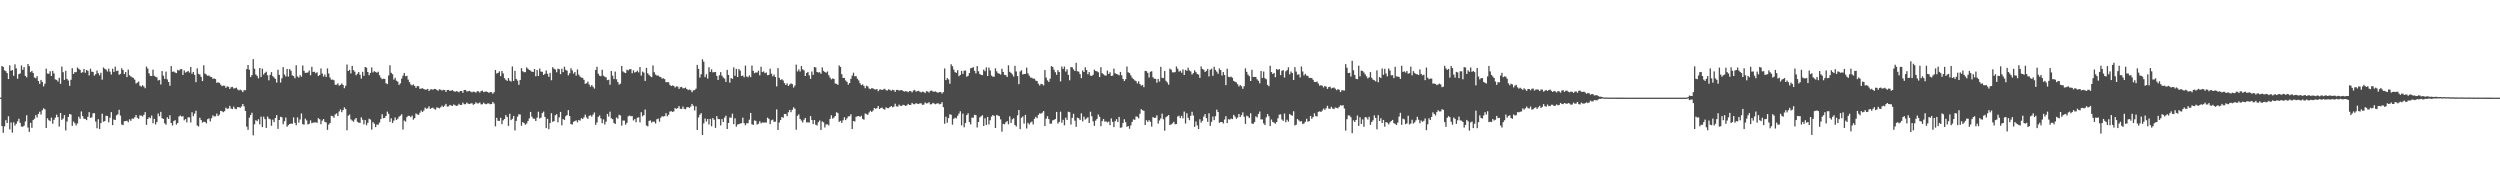 <?xml version="1.0" encoding="UTF-8"?>
<svg xmlns="http://www.w3.org/2000/svg" width="1920" height="150">
  <path d="M0 74.939h1v1.000H0zM1 50.683h1v46.150H1zM2 51.394h1v50.602H2zM3 53.995h1v43.017H3zM4 54.690h1v37.607H4zM5 56.177h1v38.337H5zM6 60.717h1v28.588H6zM7 50.178h1v49.171H7zM8 54.361h1v39.703H8zM9 53.768h1v48.136H9zM10 58.201h1v35.736H10zM11 49.385h1v47.101H11zM12 52.549h1v42.506H12zM13 60.430h1v32.825H13zM14 56.937h1v34.252H14zM15 56.442h1v37.857H15zM16 50.258h1v46.893H16zM17 53.612h1v43.701H17zM18 51.542h1v44.974H18zM19 58.254h1v35.051H19zM20 59.413h1v29.136H20zM21 49.166h1v48.783H21zM22 50.814h1v50.482H22zM23 55.388h1v38.918H23zM24 54.430h1v43.736H24zM25 55.999h1v36.223H25zM26 59.468h1v31.730H26zM27 60.100h1v28.342H27zM28 58.493h1v31.727H28zM29 62.146h1v25.369H29zM30 64.386h1v21.435H30zM31 61.397h1v26.562H31zM32 62.850h1v21.862H32zM33 66.358h1v16.789H33zM34 64.291h1v19.685H34zM35 52.718h1v45.603H35zM36 56.500h1v34.306H36zM37 56.672h1v35.647H37zM38 54.693h1v38.357H38zM39 58.378h1v31.926H39zM40 54.421h1v40.584H40zM41 56.410h1v35.629H41zM42 60.986h1v29.406H42zM43 61.352h1v26.692H43zM44 62.628h1v27.256H44zM45 59.754h1v37.442H45zM46 64.357h1v22.414H46zM47 51.168h1v40.887H47zM48 55.446h1v35.604H48zM49 61.330h1v27.036H49zM50 54.373h1v45.826H50zM51 60.572h1v32.739H51zM52 61.813h1v27.994H52zM53 65.962h1v21.568H53zM54 61.273h1v26.697H54zM55 52.356h1v44.298H55zM56 56.776h1v36.548H56zM57 55.374h1v39.250H57zM58 55.394h1v40.923H58zM59 51.842h1v42.905H59zM60 52.847h1v36.811H60zM61 53.623h1v37.634H61zM62 55.891h1v29.734H62zM63 55.431h1v33.764H63zM64 52.957h1v38.216H64zM65 55.865h1v35.479H65zM66 53.719h1v38.546H66zM67 54.375h1v35.368H67zM68 57.889h1v28.241H68zM69 52.715h1v37.781H69zM70 55.026h1v35.146H70zM71 55.264h1v31.795H71zM72 58.041h1v28.869H72zM73 56.960h1v36.449H73zM74 54.167h1v44.362H74zM75 56.198h1v35.360H75zM76 57.864h1v41.184H76zM77 55.837h1v38.696H77zM78 61.192h1v26.090H78zM79 51.788h1v41.713H79zM80 52.817h1v40.155H80zM81 53.449h1v35.447H81zM82 54.895h1v34.226H82zM83 52.760h1v41.195H83zM84 55.022h1v35.409H84zM85 57.250h1v28.850H85zM86 52.811h1v43.301H86zM87 55.234h1v36.524H87zM88 51.204h1v40.934H88zM89 54.593h1v33.966H89zM90 54.241h1v33.562H90zM91 57.388h1v26.964H91zM92 56.734h1v32.037H92zM93 52.421h1v43.143H93zM94 53.808h1v42.296H94zM95 56.820h1v36.294H95zM96 55.280h1v37.689H96zM97 59.205h1v33.523H97zM98 53.442h1v40.422H98zM99 57.805h1v33.859H99zM100 58.696h1v34.147H100zM101 59.377h1v31.688H101zM102 59.859h1v31.314H102zM103 61.186h1v28.923H103zM104 64.105h1v24.245H104zM105 63.417h1v27.044H105zM106 62.636h1v28.536H106zM107 65.781h1v22.836H107zM108 66.501h1v22.280H108zM109 65.453h1v24.040H109zM110 66.407h1v21.788H110zM111 67.733h1v18.410H111zM112 51.101h1v44.794H112zM113 52.701h1v38.671H113zM114 56.344h1v33.711H114zM115 58.281h1v32.509H115zM116 58.403h1v30.319H116zM117 53.504h1v41.177H117zM118 58.236h1v33.072H118zM119 58.924h1v36.655H119zM120 59.402h1v34.362H120zM121 61.776h1v25.404H121zM122 61.317h1v27.900H122zM123 64.883h1v21.043H123zM124 54.598h1v36.190H124zM125 58.090h1v33.228H125zM126 60.549h1v34.194H126zM127 55.023h1v40.767H127zM128 60.974h1v29.117H128zM129 62.951h1v28.390H129zM130 65.798h1v22.666H130zM131 50.728h1v43.737H131zM132 55.141h1v41.269H132zM133 54.935h1v38.054H133zM134 55.710h1v36.536H134zM135 56.154h1v39.515H135zM136 53.690h1v40.784H136zM137 54.144h1v35.281H137zM138 53.177h1v35.535H138zM139 53.019h1v36.553H139zM140 57.567h1v31.667H140zM141 54.084h1v38.316H141zM142 55.778h1v35.675H142zM143 55.206h1v38.799H143zM144 54.488h1v35.608H144zM145 55.695h1v34.486H145zM146 51.414h1v42.646H146zM147 56.645h1v29.587H147zM148 55.223h1v34.032H148zM149 57.509h1v29.798H149zM150 63.053h1v21.997H150zM151 52.464h1v43.920H151zM152 56.608h1v40.531H152zM153 57.274h1v33.169H153zM154 59.051h1v33.180H154zM155 62.275h1v31.875H155zM156 50.108h1v43.382H156zM157 56.528h1v37.107H157zM158 57.305h1v37.486H158zM159 58.197h1v33.346H159zM160 57.955h1v32.962H160zM161 58.948h1v34.272H161zM162 59.145h1v31.675H162zM163 60.595h1v28.035H163zM164 60.185h1v29.242H164zM165 60.731h1v28.576H165zM166 63.598h1v23.672H166zM167 63.225h1v25.911H167zM168 63.596h1v24.448H168zM169 64.991h1v20.147H169zM170 66.137h1v19.293H170zM171 65.695h1v20.460H171zM172 65.837h1v19.544H172zM173 67.406h1v15.273H173zM174 66.364h1v17.262H174zM175 66.682h1v16.619H175zM176 68.283h1v13.023H176zM177 66.994h1v16.401H177zM178 66.704h1v17.042H178zM179 67.968h1v13.955H179zM180 67.740h1v15.744H180zM181 67.315h1v16.562H181zM182 68.671h1v13.651H182zM183 69.401h1v12.862H183zM184 68.792h1v14.000H184zM185 69.406h1v12.336H185zM186 70.726h1v9.148H186zM187 69.232h1v12.428H187zM188 69.312h1v15.872H188zM189 53.048h1v44.252H189zM190 49.937h1v49.781H190zM191 53.560h1v36.820H191zM192 59.175h1v29.180H192zM193 57.633h1v28.926H193zM194 45.415h1v58.445H194zM195 52.764h1v42.708H195zM196 57.165h1v35.171H196zM197 58.253h1v34.827H197zM198 60.157h1v31.460H198zM199 52.214h1v43.292H199zM200 59.098h1v30.454H200zM201 52.741h1v44.835H201zM202 57.245h1v32.351H202zM203 55.941h1v35.560H203zM204 55.103h1v43.135H204zM205 57.869h1v31.610H205zM206 61.699h1v29.408H206zM207 57.546h1v34.089H207zM208 55.421h1v41.163H208zM209 58.447h1v33.448H209zM210 59.497h1v34.306H210zM211 60.636h1v30.054H211zM212 63.406h1v25.006H212zM213 53.560h1v45.424H213zM214 57.490h1v34.663H214zM215 63.393h1v26.305H215zM216 60.092h1v30.022H216zM217 51.551h1v43.895H217zM218 57.227h1v35.929H218zM219 58.722h1v31.559H219zM220 52.953h1v44.356H220zM221 58.786h1v37.330H221zM222 53.057h1v42.185H222zM223 54.333h1v40.551H223zM224 57.877h1v37.190H224zM225 58.428h1v31.758H225zM226 60.111h1v34.271H226zM227 50.103h1v46.059H227zM228 58.697h1v31.484H228zM229 59.614h1v34.575H229zM230 57.756h1v34.035H230zM231 58.947h1v28.177H231zM232 50.254h1v45.091H232zM233 54.374h1v41.422H233zM234 55.967h1v35.160H234zM235 55.903h1v36.571H235zM236 55.623h1v39.990H236zM237 54.183h1v40.905H237zM238 57.801h1v34.664H238zM239 51.279h1v43.400H239zM240 55.231h1v38.946H240zM241 55.092h1v38.962H241zM242 56.272h1v37.675H242zM243 55.503h1v38.878H243zM244 58.413h1v32.379H244zM245 57.621h1v33.967H245zM246 52.583h1v42.797H246zM247 56.450h1v36.228H247zM248 58.794h1v32.612H248zM249 57.292h1v36.278H249zM250 59.132h1v34.909H250zM251 52.530h1v47.198H251zM252 56.457h1v39.262H252zM253 59.610h1v34.829H253zM254 61.222h1v27.737H254zM255 61.090h1v28.127H255zM256 61.638h1v28.836H256zM257 65.145h1v22.731H257zM258 65.094h1v21.982H258zM259 64.037h1v25.035H259zM260 65.777h1v19.890H260zM261 65.188h1v18.892H261zM262 64.105h1v22.046H262zM263 65.204h1v19.319H263zM264 67.733h1v14.735H264zM265 65.911h1v17.873H265zM266 49.587h1v50.466H266zM267 54.547h1v34.333H267zM268 53.666h1v34.306H268zM269 56.417h1v35.277H269zM270 50.575h1v42.066H270zM271 53.871h1v39.629H271zM272 55.071h1v36.696H272zM273 57.803h1v32.831H273zM274 56.624h1v36.857H274zM275 55.297h1v38.888H275zM276 57.420h1v36.926H276zM277 60.380h1v29.721H277zM278 55.164h1v36.774H278zM279 58.191h1v37.315H279zM280 51.471h1v40.733H280zM281 51.976h1v44.214H281zM282 55.321h1v38.978H282zM283 57.743h1v33.426H283zM284 55.949h1v35.871H284zM285 51.833h1v47.717H285zM286 55.609h1v38.169H286zM287 54.614h1v40.434H287zM288 55.224h1v42.421H288zM289 55.849h1v39.839H289zM290 55.108h1v40.641H290zM291 57.815h1v36.321H291zM292 59.635h1v31.849H292zM293 60.826h1v26.945H293zM294 60.405h1v30.428H294zM295 60.625h1v29.922H295zM296 63.923h1v25.107H296zM297 64.630h1v21.116H297zM298 57.937h1v29.495H298zM299 50.144h1v43.497H299zM300 55.935h1v34.926H300zM301 57.003h1v37.398H301zM302 61.115h1v31.493H302zM303 59.689h1v30.528H303zM304 61.963h1v30.199H304zM305 62.712h1v28.546H305zM306 65.154h1v24.432H306zM307 64.059h1v24.789H307zM308 60.386h1v27.414H308zM309 58.076h1v41.434H309zM310 56.004h1v36.551H310zM311 58.499h1v34.914H311zM312 58.237h1v31.747H312zM313 61.111h1v27.820H313zM314 63.089h1v25.945H314zM315 64.888h1v25.075H315zM316 65.564h1v23.224H316zM317 64.805h1v27.102H317zM318 65.941h1v24.808H318zM319 67.466h1v19.699H319zM320 66.052h1v21.869H320zM321 66.263h1v21.970H321zM322 68.216h1v18.377H322zM323 68.025h1v16.857H323zM324 67.715h1v18.277H324zM325 68.362h1v16.547H325zM326 68.808h1v13.881H326zM327 68.800h1v14.717H327zM328 68.238h1v14.940H328zM329 69.872h1v11.795H329zM330 68.694h1v14.963H330zM331 68.539h1v14.510H331zM332 68.891h1v13.723H332zM333 68.291h1v15.333H333zM334 68.355h1v15.893H334zM335 69.135h1v13.372H335zM336 69.700h1v13.047H336zM337 68.571h1v14.610H337zM338 68.934h1v13.410H338zM339 69.559h1v11.565H339zM340 68.950h1v13.210H340zM341 69.108h1v12.057H341zM342 70.613h1v9.178H342zM343 69.120h1v12.759H343zM344 68.997h1v12.706H344zM345 69.832h1v10.732H345zM346 69.559h1v11.508H346zM347 69.202h1v12.159H347zM348 70.018h1v10.138H348zM349 70.516h1v10.334H349zM350 69.992h1v11.353H350zM351 70.268h1v10.772H351zM352 70.903h1v8.828H352zM353 69.897h1v10.751H353zM354 69.898h1v10.680H354zM355 71.270h1v7.544H355zM356 69.137h1v10.885H356zM357 69.093h1v10.987H357zM358 70.198h1v8.618H358zM359 70.126h1v9.444H359zM360 69.794h1v10.137H360zM361 70.292h1v9.188H361zM362 70.928h1v8.365H362zM363 70.367h1v10.126H363zM364 70.549h1v9.352H364zM365 71.168h1v7.385H365zM366 70.061h1v9.379H366zM367 70.120h1v9.254H367zM368 71.136h1v7.614H368zM369 69.942h1v10.221H369zM370 69.575h1v10.522H370zM371 70.765h1v8.109H371zM372 70.390h1v9.372H372zM373 70.221h1v9.850H373zM374 70.662h1v8.806H374zM375 71.398h1v8.001H375zM376 70.669h1v9.432H376zM377 70.811h1v9.079H377zM378 72.011h1v6.248H378zM379 70.793h1v8.708H379zM380 53.755h1v43.276H380zM381 56.489h1v34.031H381zM382 56.024h1v36.775H382zM383 54.840h1v38.026H383zM384 58.490h1v31.981H384zM385 54.530h1v40.840H385zM386 56.439h1v35.960H386zM387 60.034h1v31.328H387zM388 61.280h1v27.116H388zM389 62.081h1v27.780H389zM390 59.975h1v36.694H390zM391 61.973h1v25.445H391zM392 62.628h1v29.647H392zM393 51.043h1v40.266H393zM394 62.149h1v26.885H394zM395 54.390h1v45.815H395zM396 60.603h1v32.239H396zM397 61.888h1v27.710H397zM398 65.110h1v22.716H398zM399 61.461h1v26.459H399zM400 52.328h1v44.240H400zM401 54.726h1v39.018H401zM402 55.459h1v39.089H402zM403 55.381h1v40.438H403zM404 51.737h1v43.136H404zM405 52.774h1v40.251H405zM406 53.726h1v37.201H406zM407 54.200h1v31.774H407zM408 55.115h1v34.464H408zM409 55.225h1v35.783H409zM410 53.007h1v38.238H410zM411 58.573h1v34.351H411zM412 53.758h1v36.592H412zM413 58.367h1v27.460H413zM414 52.650h1v38.338H414zM415 54.961h1v35.384H415zM416 55.189h1v31.671H416zM417 57.534h1v28.181H417zM418 56.662h1v33.068H418zM419 54.113h1v44.281H419zM420 56.608h1v34.663H420zM421 58.985h1v40.251H421zM422 55.986h1v38.552H422zM423 61.619h1v25.332H423zM424 51.596h1v41.965H424zM425 52.769h1v40.245H425zM426 53.388h1v35.161H426zM427 55.490h1v32.202H427zM428 52.742h1v41.229H428zM429 53.129h1v36.969H429zM430 56.913h1v29.037H430zM431 52.792h1v43.459H431zM432 55.327h1v36.117H432zM433 51.252h1v40.859H433zM434 53.590h1v35.660H434zM435 54.266h1v34.127H435zM436 57.841h1v26.743H436zM437 56.270h1v32.847H437zM438 52.368h1v42.893H438zM439 53.990h1v41.677H439zM440 56.525h1v37.020H440zM441 55.299h1v37.700H441zM442 58.062h1v34.347H442zM443 53.355h1v40.597H443zM444 57.294h1v34.863H444zM445 58.773h1v33.915H445zM446 59.588h1v31.242H446zM447 59.806h1v31.517H447zM448 61.308h1v28.837H448zM449 64.395h1v23.619H449zM450 63.889h1v26.312H450zM451 62.646h1v28.659H451zM452 64.881h1v24.052H452zM453 66.567h1v21.950H453zM454 65.346h1v24.259H454zM455 66.605h1v21.394H455zM456 67.972h1v18.419H456zM457 53.697h1v42.186H457zM458 51.266h1v42.800H458zM459 56.605h1v33.135H459zM460 58.129h1v30.572H460zM461 58.543h1v32.424H461zM462 53.565h1v41.016H462zM463 58.096h1v33.589H463zM464 58.935h1v36.723H464zM465 59.427h1v34.025H465zM466 61.527h1v25.994H466zM467 61.253h1v28.302H467zM468 65.072h1v20.683H468zM469 54.533h1v36.292H469zM470 58.117h1v33.423H470zM471 60.714h1v33.712H471zM472 54.977h1v40.262H472zM473 60.895h1v29.302H473zM474 63.030h1v28.113H474zM475 64.953h1v23.196H475zM476 64.216h1v24.458H476zM477 50.666h1v45.867H477zM478 54.897h1v37.698H478zM479 55.690h1v36.943H479zM480 56.091h1v39.629H480zM481 53.558h1v40.770H481zM482 54.076h1v35.337H482zM483 53.124h1v35.602H483zM484 53.096h1v36.221H484zM485 56.291h1v32.844H485zM486 54.031h1v38.476H486zM487 55.729h1v35.692H487zM488 55.224h1v38.686H488zM489 54.255h1v36.147H489zM490 55.617h1v34.493H490zM491 51.499h1v42.467H491zM492 58.086h1v28.105H492zM493 54.986h1v34.382H493zM494 55.740h1v32.624H494zM495 62.158h1v21.966H495zM496 52.116h1v44.320H496zM497 56.270h1v40.802H497zM498 57.476h1v35.372H498zM499 58.603h1v33.865H499zM500 59.235h1v34.928H500zM501 50.252h1v43.158H501zM502 55.461h1v38.051H502zM503 57.259h1v37.635H503zM504 58.062h1v33.524H504zM505 57.958h1v33.113H505zM506 58.901h1v34.515H506zM507 59.223h1v31.179H507zM508 60.427h1v28.804H508zM509 60.093h1v29.472H509zM510 60.784h1v28.409H510zM511 63.153h1v23.778H511zM512 63.075h1v26.274H512zM513 63.149h1v24.992H513zM514 65.135h1v20.566H514zM515 66.093h1v19.240H515zM516 65.584h1v20.394H516zM517 65.955h1v19.591H517zM518 67.210h1v15.777H518zM519 66.286h1v17.327H519zM520 66.443h1v16.597H520zM521 68.248h1v13.199H521zM522 66.965h1v16.572H522zM523 66.734h1v16.917H523zM524 67.860h1v13.934H524zM525 67.725h1v15.844H525zM526 67.269h1v16.642H526zM527 68.361h1v14.019H527zM528 69.229h1v13.014H528zM529 68.697h1v14.183H529zM530 69.296h1v12.517H530zM531 70.819h1v9.016H531zM532 69.400h1v11.872H532zM533 69.238h1v15.619H533zM534 68.072h1v13.599H534zM535 49.795h1v50.036H535zM536 52.885h1v37.352H536zM537 59.593h1v28.537H537zM538 57.036h1v29.865H538zM539 45.516h1v58.232H539zM540 47.365h1v47.428H540zM541 59.247h1v31.810H541zM542 57.035h1v36.315H542zM543 60.326h1v31.053H543zM544 51.677h1v43.973H544zM545 55.228h1v36.050H545zM546 53.225h1v43.772H546zM547 55.569h1v35.083H547zM548 55.420h1v36.528H548zM549 55.346h1v42.851H549zM550 58.261h1v30.934H550zM551 61.372h1v30.050H551zM552 57.790h1v33.734H552zM553 55.420h1v40.877H553zM554 58.123h1v33.304H554zM555 59.537h1v34.166H555zM556 60.378h1v29.959H556zM557 62.916h1v25.893H557zM558 53.676h1v45.385H558zM559 57.535h1v36.951H559zM560 63.483h1v26.766H560zM561 59.921h1v30.484H561zM562 60.627h1v26.694H562zM563 51.754h1v43.595H563zM564 58.202h1v32.675H564zM565 52.906h1v44.400H565zM566 59.115h1v36.552H566zM567 53.005h1v42.319H567zM568 54.279h1v40.573H568zM569 58.308h1v36.312H569zM570 57.989h1v32.401H570zM571 59.356h1v35.282H571zM572 50.365h1v45.844H572zM573 58.726h1v35.921H573zM574 59.338h1v35.290H574zM575 57.928h1v33.998H575zM576 59.262h1v27.450H576zM577 50.318h1v45.106H577zM578 54.406h1v41.522H578zM579 56.226h1v36.233H579zM580 55.643h1v37.186H580zM581 55.679h1v40.021H581zM582 54.261h1v40.768H582zM583 57.831h1v35.248H583zM584 51.243h1v43.492H584zM585 55.336h1v38.693H585zM586 54.836h1v39.337H586zM587 56.239h1v37.836H587zM588 55.635h1v38.542H588zM589 57.762h1v32.610H589zM590 57.521h1v33.749H590zM591 52.725h1v42.592H591zM592 56.563h1v35.849H592zM593 58.570h1v33.300H593zM594 57.285h1v36.344H594zM595 59.116h1v34.263H595zM596 66.347h1v17.658H596zM597 52.326h1v47.493H597zM598 59.788h1v34.338H598zM599 61.404h1v30.715H599zM600 60.849h1v29.026H600zM601 61.786h1v28.631H601zM602 63.869h1v23.710H602zM603 65.284h1v22.193H603zM604 64.036h1v25.140H604zM605 65.993h1v20.213H605zM606 64.880h1v19.540H606zM607 64.002h1v22.166H607zM608 64.594h1v19.739H608zM609 67.208h1v15.243H609zM610 65.746h1v17.739H610zM611 49.622h1v50.031H611zM612 54.846h1v34.064H612zM613 53.304h1v34.525H613zM614 54.941h1v36.407H614zM615 50.715h1v41.910H615zM616 53.270h1v40.804H616zM617 54.064h1v37.874H617zM618 58.347h1v32.224H618zM619 56.012h1v37.966H619zM620 55.260h1v38.712H620zM621 57.800h1v36.320H621zM622 60.582h1v28.626H622zM623 54.905h1v37.277H623zM624 57.504h1v37.764H624zM625 51.449h1v40.729H625zM626 51.788h1v43.984H626zM627 55.292h1v41.040H627zM628 55.679h1v38.192H628zM629 55.432h1v37.076H629zM630 56.614h1v43.167H630zM631 51.768h1v41.538H631zM632 54.466h1v39.480H632zM633 55.280h1v42.633H633zM634 55.882h1v39.718H634zM635 54.872h1v40.639H635zM636 57.768h1v38.606H636zM637 59.573h1v31.718H637zM638 60.999h1v27.537H638zM639 60.265h1v30.805H639zM640 60.601h1v29.653H640zM641 64.124h1v24.939H641zM642 64.399h1v21.826H642zM643 65.113h1v21.764H643zM644 50.245h1v43.328H644zM645 51.399h1v41.391H645zM646 56.969h1v37.440H646zM647 59.874h1v32.468H647zM648 59.854h1v30.188H648zM649 61.775h1v30.508H649zM650 62.889h1v27.996H650zM651 65.029h1v24.345H651zM652 63.734h1v25.581H652zM653 60.514h1v27.232H653zM654 58.062h1v41.060H654zM655 55.831h1v37.089H655zM656 58.558h1v34.793H656zM657 58.463h1v31.222H657zM658 60.468h1v28.826H658zM659 61.745h1v27.406H659zM660 63.844h1v25.904H660zM661 65.358h1v23.518H661zM662 64.771h1v26.532H662zM663 65.942h1v25.993H663zM664 67.747h1v19.411H664zM665 65.801h1v21.845H665zM666 66.359h1v21.853H666zM667 67.994h1v18.357H667zM668 68.448h1v16.652H668zM669 67.680h1v18.320H669zM670 67.911h1v17.010H670zM671 68.577h1v14.438H671zM672 68.786h1v14.742H672zM673 68.333h1v14.692H673zM674 70.043h1v11.388H674zM675 68.817h1v14.890H675zM676 68.639h1v14.296H676zM677 69.123h1v13.503H677zM678 68.604h1v15.151H678zM679 68.156h1v16.086H679zM680 69.324h1v13.127H680zM681 69.467h1v13.580H681zM682 68.564h1v14.537H682zM683 69.040h1v13.158H683zM684 69.714h1v11.686H684zM685 68.930h1v13.466H685zM686 69.209h1v12.712H686zM687 70.534h1v9.158H687zM688 69.037h1v12.645H688zM689 69.014h1v12.896H689zM690 69.582h1v10.761H690zM691 69.347h1v11.901H691zM692 69.109h1v12.279H692zM693 69.809h1v10.691H693zM694 70.328h1v10.408H694zM695 69.970h1v11.430H695zM696 70.181h1v10.709H696zM697 70.814h1v9.024H697zM698 69.882h1v10.829H698zM699 69.990h1v10.544H699zM700 70.981h1v8.046H700zM701 69.544h1v10.426H701zM702 69.093h1v10.965H702zM703 70.378h1v8.805H703zM704 69.955h1v9.728H704zM705 69.734h1v10.201H705zM706 70.440h1v8.881H706zM707 70.954h1v8.449H707zM708 70.374h1v10.153H708zM709 70.638h1v9.705H709zM710 71.529h1v7.164H710zM711 70.048h1v9.433H711zM712 70.221h1v9.090H712zM713 71.051h1v7.432H713zM714 69.799h1v10.401H714zM715 69.553h1v10.453H715zM716 70.315h1v8.698H716zM717 70.433h1v9.121H717zM718 70.178h1v9.877H718zM719 70.816h1v8.691H719zM720 71.253h1v7.993H720zM721 70.648h1v9.458H721zM722 70.719h1v9.058H722zM723 71.825h1v6.644H723zM724 70.775h1v11.571H724zM725 52.605h1v42.434H725zM726 61.486h1v28.152H726zM727 59.971h1v34.273H727zM728 61.041h1v29.653H728zM729 64.283h1v23.450H729zM730 49.332h1v38.858H730zM731 50.837h1v44.919H731zM732 53.457h1v37.803H732zM733 55.423h1v34.951H733zM734 55.986h1v34.938H734zM735 53.934h1v34.977H735zM736 58.532h1v28.724H736zM737 57.524h1v27.910H737zM738 54.491h1v41.829H738zM739 56.767h1v30.502H739zM740 54.264h1v43.481H740zM741 54.171h1v40.365H741zM742 58.928h1v29.434H742zM743 58.190h1v28.785H743zM744 56.077h1v37.658H744zM745 52.416h1v43.155H745zM746 52.135h1v38.230H746zM747 51.545h1v38.823H747zM748 54.353h1v33.828H748zM749 56.386h1v32.069H749zM750 50.715h1v47.197H750zM751 54.744h1v38.940H751zM752 56.800h1v33.375H752zM753 57.557h1v31.760H753zM754 57.698h1v30.818H754zM755 53.448h1v43.341H755zM756 54.676h1v36.226H756zM757 51.686h1v44.278H757zM758 58.381h1v31.448H758zM759 51.867h1v43.745H759zM760 54.131h1v38.211H760zM761 58.019h1v31.553H761zM762 58.900h1v29.472H762zM763 58.876h1v30.165H763zM764 52.416h1v45.882H764zM765 54.780h1v33.500H765zM766 56.279h1v32.479H766zM767 56.571h1v32.663H767zM768 57.261h1v34.417H768zM769 52.780h1v48.326H769zM770 55.238h1v39.900H770zM771 57.490h1v37.991H771zM772 57.689h1v36.285H772zM773 59.138h1v33.838H773zM774 50.167h1v45.326H774zM775 55.120h1v34.265H775zM776 55.976h1v38.471H776zM777 57.189h1v34.481H777zM778 58.798h1v32.013H778zM779 50.608h1v45.416H779zM780 54.882h1v42.309H780zM781 58.421h1v30.146H781zM782 64.666h1v19.807H782zM783 54.913h1v44.277H783zM784 53.991h1v36.492H784zM785 57.198h1v32.231H785zM786 56.830h1v38.100H786zM787 56.771h1v31.434H787zM788 51.935h1v46.732H788zM789 56.300h1v38.024H789zM790 58.091h1v37.496H790zM791 59.577h1v34.507H791zM792 59.685h1v33.658H792zM793 60.414h1v35.196H793zM794 60.420h1v30.826H794zM795 61.924h1v27.798H795zM796 62.267h1v28.513H796zM797 64.280h1v23.949H797zM798 65.684h1v21.336H798zM799 64.343h1v22.975H799zM800 64.717h1v21.818H800zM801 65.561h1v19.737H801zM802 53.835h1v42.912H802zM803 59.609h1v31.585H803zM804 61.755h1v27.503H804zM805 62.949h1v28.566H805zM806 60.398h1v34.636H806zM807 50.778h1v44.127H807zM808 51.399h1v41.087H808zM809 53.551h1v38.564H809zM810 55.451h1v35.958H810zM811 57.462h1v28.488H811zM812 53.918h1v41.013H812zM813 55.293h1v38.332H813zM814 62.525h1v23.235H814zM815 51.087h1v43.136H815zM816 52.945h1v39.072H816zM817 51.092h1v45.182H817zM818 55.000h1v35.348H818zM819 53.228h1v38.887H819zM820 57.492h1v28.318H820zM821 61.632h1v24.507H821zM822 51.516h1v44.120H822zM823 51.668h1v38.835H823zM824 53.258h1v34.158H824zM825 54.542h1v38.113H825zM826 48.218h1v49.140H826zM827 54.730h1v35.661H827zM828 55.044h1v35.860H828zM829 56.954h1v35.222H829zM830 60.015h1v27.039H830zM831 54.129h1v39.078H831zM832 55.296h1v34.303H832zM833 51.671h1v40.114H833zM834 53.774h1v37.165H834zM835 57.050h1v33.014H835zM836 55.331h1v39.133H836zM837 58.087h1v27.712H837zM838 58.301h1v30.985H838zM839 57.398h1v35.762H839zM840 53.433h1v43.215H840zM841 54.553h1v38.093H841zM842 54.762h1v36.562H842zM843 55.496h1v32.421H843zM844 59.183h1v30.528H844zM845 51.623h1v45.345H845zM846 56.230h1v36.808H846zM847 57.051h1v34.269H847zM848 57.900h1v35.447H848zM849 58.045h1v35.204H849zM850 54.225h1v39.852H850zM851 56.843h1v36.551H851zM852 55.482h1v40.600H852zM853 58.296h1v32.622H853zM854 58.072h1v35.518H854zM855 52.709h1v44.911H855zM856 56.247h1v36.843H856zM857 56.779h1v34.745H857zM858 57.214h1v36.486H858zM859 57.847h1v31.956H859zM860 55.235h1v42.892H860zM861 57.788h1v40.070H861zM862 60.609h1v33.861H862zM863 62.282h1v29.294H863zM864 60.896h1v32.973H864zM865 51.072h1v46.335H865zM866 55.563h1v41.213H866zM867 56.176h1v42.689H867zM868 57.832h1v38.460H868zM869 59.645h1v34.019H869zM870 60.743h1v30.940H870zM871 61.715h1v30.344H871zM872 62.311h1v27.123H872zM873 64.074h1v25.591H873zM874 62.462h1v28.426H874zM875 64.573h1v22.765H875zM876 65.775h1v18.107H876zM877 65.247h1v19.428H877zM878 66.965h1v18.176H878zM879 54.448h1v41.561H879zM880 54.644h1v37.666H880zM881 55.963h1v37.619H881zM882 59.532h1v32.763H882zM883 55.119h1v38.393H883zM884 54.752h1v42.456H884zM885 59.354h1v30.491H885zM886 60.447h1v30.175H886zM887 60.503h1v29.847H887zM888 63.464h1v25.086H888zM889 60.668h1v34.232H889zM890 62.653h1v29.879H890zM891 51.328h1v39.673H891zM892 59.750h1v27.503H892zM893 59.999h1v31.608H893zM894 54.459h1v45.890H894zM895 62.080h1v27.985H895zM896 63.316h1v25.920H896zM897 65.030h1v23.355H897zM898 52.702h1v43.350H898zM899 53.526h1v42.000H899zM900 55.546h1v39.220H900zM901 55.602h1v37.933H901zM902 55.413h1v40.046H902zM903 51.039h1v44.255H903zM904 52.772h1v36.745H904zM905 54.993h1v33.872H905zM906 54.378h1v36.367H906zM907 55.873h1v33.130H907zM908 53.312h1v37.634H908zM909 57.625h1v28.069H909zM910 53.637h1v41.244H910zM911 54.358h1v32.623H911zM912 51.963h1v38.492H912zM913 54.088h1v38.235H913zM914 54.823h1v34.119H914zM915 57.244h1v28.639H915zM916 56.141h1v32.582H916zM917 53.963h1v43.481H917zM918 55.388h1v37.920H918zM919 56.764h1v39.544H919zM920 57.314h1v41.822H920zM921 59.805h1v31.798H921zM922 51.002h1v43.149H922zM923 52.988h1v39.798H923zM924 53.554h1v36.012H924zM925 55.306h1v32.357H925zM926 54.443h1v36.296H926zM927 52.932h1v40.608H927zM928 58.676h1v28.376H928zM929 53.555h1v43.120H929zM930 52.740h1v40.789H930zM931 58.218h1v31.261H931zM932 51.254h1v41.007H932zM933 53.697h1v35.556H933zM934 55.058h1v29.145H934zM935 56.689h1v29.327H935zM936 52.593h1v41.753H936zM937 53.825h1v39.855H937zM938 58.012h1v35.702H938zM939 55.348h1v39.482H939zM940 57.589h1v34.239H940zM941 65.404h1v23.855H941zM942 52.798h1v41.714H942zM943 58.927h1v32.596H943zM944 59.272h1v32.561H944zM945 58.830h1v32.177H945zM946 59.724h1v31.745H946zM947 62.115h1v26.086H947zM948 62.768h1v26.732H948zM949 63.276h1v27.980H949zM950 64.664h1v25.596H950zM951 66.418h1v21.119H951zM952 65.327h1v24.597H952zM953 66.259h1v22.193H953zM954 68.177h1v18.159H954zM955 66.184h1v23.542H955zM956 52.484h1v42.625H956zM957 55.197h1v33.651H957zM958 57.356h1v32.106H958zM959 58.520h1v32.172H959zM960 62.227h1v24.751H960zM961 53.626h1v41.244H961zM962 59.085h1v36.097H962zM963 59.078h1v34.731H963zM964 59.084h1v30.294H964zM965 60.943h1v29.227H965zM966 62.043h1v25.504H966zM967 64.003h1v21.639H967zM968 54.503h1v37.271H968zM969 59.847h1v31.868H969zM970 54.956h1v39.802H970zM971 60.079h1v35.960H971zM972 60.869h1v29.294H972zM973 65.160h1v22.427H973zM974 66.267h1v23.000H974zM975 50.511h1v46.333H975zM976 55.347h1v36.424H976zM977 56.810h1v36.830H977zM978 56.015h1v38.196H978zM979 59.276h1v35.740H979zM980 53.014h1v40.676H980zM981 53.719h1v37.091H981zM982 53.027h1v35.042H982zM983 57.727h1v30.062H983zM984 54.331h1v37.416H984zM985 53.874h1v38.963H985zM986 59.569h1v27.640H986zM987 54.803h1v39.040H987zM988 53.843h1v38.099H988zM989 51.640h1v41.804H989zM990 57.064h1v30.463H990zM991 54.929h1v33.436H991zM992 56.074h1v32.785H992zM993 61.421h1v24.008H993zM994 51.562h1v44.787H994zM995 55.014h1v40.723H995zM996 57.377h1v34.045H996zM997 57.033h1v35.453H997zM998 59.504h1v33.883H998zM999 51.070h1v41.955H999zM1000 54.910h1v40.445H1000zM1001 57.945h1v36.866H1001zM1002 56.736h1v36.749H1002zM1003 58.080h1v33.087H1003zM1004 58.245h1v35.171H1004zM1005 59.832h1v33.216H1005zM1006 59.812h1v29.211H1006zM1007 59.955h1v31.309H1007zM1008 61.279h1v28.629H1008zM1009 62.906h1v24.072H1009zM1010 63.049h1v26.139H1010zM1011 62.608h1v26.817H1011zM1012 64.114h1v21.810H1012zM1013 65.768h1v19.740H1013zM1014 65.445h1v20.550H1014zM1015 65.852h1v19.123H1015zM1016 67.160h1v16.225H1016zM1017 65.981h1v18.421H1017zM1018 66.497h1v16.615H1018zM1019 68.256h1v12.981H1019zM1020 66.868h1v16.513H1020zM1021 66.565h1v17.038H1021zM1022 67.947h1v14.090H1022zM1023 67.415h1v15.923H1023zM1024 67.235h1v16.611H1024zM1025 68.073h1v14.456H1025zM1026 69.262h1v13.573H1026zM1027 68.452h1v14.741H1027zM1028 68.932h1v13.137H1028zM1029 70.709h1v10.116H1029zM1030 69.306h1v11.870H1030zM1031 69.368h1v11.421H1031zM1032 69.527h1v13.842H1032zM1033 49.254h1v51.066H1033zM1034 52.008h1v39.528H1034zM1035 56.084h1v32.476H1035zM1036 55.911h1v32.874H1036zM1037 58.778h1v31.286H1037zM1038 46.670h1v55.588H1038zM1039 53.941h1v38.538H1039zM1040 57.544h1v36.136H1040zM1041 60.496h1v31.620H1041zM1042 60.835h1v27.913H1042zM1043 50.449h1v46.206H1043zM1044 58.644h1v31.430H1044zM1045 54.215h1v40.956H1045zM1046 54.515h1v37.167H1046zM1047 55.651h1v41.730H1047zM1048 57.084h1v32.861H1048zM1049 58.632h1v31.578H1049zM1050 60.200h1v31.597H1050zM1051 59.407h1v30.282H1051zM1052 55.369h1v40.523H1052zM1053 59.709h1v34.018H1053zM1054 61.177h1v31.252H1054zM1055 61.649h1v26.985H1055zM1056 62.526h1v28.041H1056zM1057 53.997h1v45.328H1057zM1058 63.159h1v25.302H1058zM1059 59.131h1v33.796H1059zM1060 59.980h1v30.856H1060zM1061 52.585h1v41.900H1061zM1062 57.456h1v34.677H1062zM1063 52.843h1v44.429H1063zM1064 56.497h1v37.271H1064zM1065 58.695h1v35.542H1065zM1066 52.597h1v43.005H1066zM1067 54.188h1v39.793H1067zM1068 57.854h1v35.130H1068zM1069 57.688h1v34.415H1069zM1070 60.019h1v34.586H1070zM1071 51.313h1v43.802H1071zM1072 58.646h1v37.336H1072zM1073 58.839h1v35.334H1073zM1074 59.039h1v30.533H1074zM1075 60.635h1v25.993H1075zM1076 50.500h1v45.388H1076zM1077 55.267h1v35.869H1077zM1078 54.760h1v36.927H1078zM1079 55.712h1v39.692H1079zM1080 54.454h1v40.294H1080zM1081 56.557h1v32.349H1081zM1082 56.232h1v39.372H1082zM1083 51.156h1v43.737H1083zM1084 57.837h1v34.126H1084zM1085 54.615h1v40.246H1085zM1086 55.994h1v37.974H1086zM1087 56.864h1v35.526H1087zM1088 57.089h1v32.593H1088zM1089 57.586h1v34.353H1089zM1090 53.300h1v41.363H1090zM1091 56.801h1v35.771H1091zM1092 57.835h1v35.734H1092zM1093 57.408h1v35.354H1093zM1094 61.521h1v29.482H1094zM1095 51.873h1v48.117H1095zM1096 59.634h1v35.817H1096zM1097 60.837h1v30.063H1097zM1098 60.319h1v31.851H1098zM1099 60.369h1v29.439H1099zM1100 64.211h1v22.068H1100zM1101 64.090h1v23.466H1101zM1102 64.439h1v24.264H1102zM1103 65.405h1v20.692H1103zM1104 64.890h1v19.812H1104zM1105 64.229h1v21.396H1105zM1106 64.858h1v20.689H1106zM1107 66.954h1v16.901H1107zM1108 66.486h1v17.899H1108zM1109 50.517h1v43.251H1109zM1110 52.534h1v44.913H1110zM1111 53.638h1v36.802H1111zM1112 52.910h1v36.287H1112zM1113 59.616h1v30.407H1113zM1114 50.700h1v42.783H1114zM1115 52.270h1v43.538H1115zM1116 57.316h1v32.931H1116zM1117 59.610h1v31.670H1117zM1118 55.187h1v39.978H1118zM1119 55.596h1v36.825H1119zM1120 60.006h1v29.546H1120zM1121 54.718h1v37.758H1121zM1122 54.804h1v37.849H1122zM1123 60.872h1v32.799H1123zM1124 51.577h1v46.444H1124zM1125 51.890h1v44.056H1125zM1126 56.776h1v35.337H1126zM1127 54.005h1v39.198H1127zM1128 55.157h1v45.137H1128zM1129 51.816h1v42.199H1129zM1130 55.211h1v38.162H1130zM1131 54.490h1v43.939H1131zM1132 55.341h1v39.763H1132zM1133 65.515h1v19.477H1133zM1134 52.187h1v46.267H1134zM1135 58.762h1v35.108H1135zM1136 61.002h1v27.602H1136zM1137 59.962h1v30.666H1137zM1138 60.008h1v31.016H1138zM1139 62.927h1v25.729H1139zM1140 63.529h1v22.647H1140zM1141 64.127h1v23.899H1141zM1142 58.692h1v26.783H1142zM1143 50.623h1v43.184H1143zM1144 54.841h1v38.673H1144zM1145 57.535h1v36.188H1145zM1146 58.751h1v32.671H1146zM1147 59.906h1v32.656H1147zM1148 62.600h1v29.372H1148zM1149 65.164h1v23.890H1149zM1150 63.068h1v27.654H1150zM1151 63.288h1v27.216H1151zM1152 58.044h1v38.348H1152zM1153 55.924h1v42.045H1153zM1154 59.276h1v34.519H1154zM1155 58.633h1v33.746H1155zM1156 58.935h1v29.015H1156zM1157 60.469h1v29.942H1157zM1158 63.998h1v25.025H1158zM1159 65.484h1v23.017H1159zM1160 64.256h1v26.382H1160zM1161 64.824h1v26.433H1161zM1162 67.135h1v20.800H1162zM1163 65.721h1v22.983H1163zM1164 65.169h1v23.288H1164zM1165 67.065h1v19.041H1165zM1166 68.067h1v18.212H1166zM1167 67.385h1v18.429H1167zM1168 68.171h1v17.449H1168zM1169 69.029h1v14.199H1169zM1170 67.769h1v16.471H1170zM1171 68.722h1v14.466H1171zM1172 69.780h1v12.059H1172zM1173 68.311h1v14.804H1173zM1174 68.339h1v14.990H1174zM1175 69.303h1v12.522H1175zM1176 68.138h1v16.069H1176zM1177 68.016h1v15.895H1177zM1178 69.509h1v13.425H1178zM1179 68.780h1v13.587H1179zM1180 68.635h1v15.017H1180zM1181 68.854h1v13.543H1181zM1182 69.945h1v11.317H1182zM1183 68.729h1v14.264H1183zM1184 68.807h1v13.266H1184zM1185 70.348h1v9.608H1185zM1186 69.611h1v11.949H1186zM1187 69.063h1v12.908H1187zM1188 69.868h1v10.391H1188zM1189 69.076h1v12.416H1189zM1190 68.828h1v12.656H1190zM1191 69.806h1v10.617H1191zM1192 70.642h1v9.855H1192zM1193 69.801h1v11.586H1193zM1194 70.231h1v10.953H1194zM1195 71.021h1v9.173H1195zM1196 69.945h1v10.991H1196zM1197 70.177h1v10.394H1197zM1198 71.193h1v7.868H1198zM1199 69.573h1v10.243H1199zM1200 69.222h1v10.797H1200zM1201 70.549h1v8.564H1201zM1202 69.702h1v9.817H1202zM1203 69.582h1v10.213H1203zM1204 70.428h1v8.717H1204zM1205 70.885h1v8.688H1205zM1206 70.330h1v10.149H1206zM1207 70.442h1v9.788H1207zM1208 71.390h1v7.405H1208zM1209 70.343h1v9.342H1209zM1210 70.211h1v9.325H1210zM1211 71.244h1v7.046H1211zM1212 69.719h1v10.264H1212zM1213 69.575h1v10.646H1213zM1214 70.461h1v8.365H1214zM1215 70.588h1v8.890H1215zM1216 70.346h1v9.316H1216zM1217 71.068h1v8.119H1217zM1218 72.056h1v6.526H1218zM1219 71.384h1v7.819H1219zM1220 71.603h1v7.068H1220zM1221 72.744h1v4.540H1221zM1222 72.244h1v5.666H1222zM1223 72.337h1v5.481H1223zM1224 73.313h1v3.475H1224zM1225 73.155h1v3.859H1225zM1226 73.063h1v4.060H1226zM1227 73.791h1v2.537H1227zM1228 74.238h1v1.620H1228zM1229 74.220h1v1.724H1229zM1230 74.494h1v1.082H1230zM1231 74.848h1v1.000H1231zM1232 74.885h1v1.000H1232zM1233 74.872h1v1.000H1233zM1234 74.901h1v1.000H1234zM1235 74.937h1v1.000H1235zM1236 74.953h1v1.000H1236zM1237 74.951h1v1.000H1237zM1238 74.951h1v1.000H1238zM1239 74.955h1v1.000H1239zM1240 74.954h1v1.000H1240zM1241 74.976h1v1.000H1241zM1242 74.957h1v1.000H1242zM1243 74.957h1v1.000H1243zM1244 74.977h1v1.000H1244zM1245 74.970h1v1.000H1245zM1246 74.976h1v1.000H1246zM1247 74.988h1v1.000H1247zM1248 74.982h1v1.000H1248zM1249 74.985h1v1.000H1249zM1250 74.993h1v1.000H1250zM1251 74.992h1v1.000H1251zM1252 74.992h1v1.000H1252zM1253 74.996h1v1.000H1253zM1254 74.998h1v1.000H1254zM1255 74.996h1v1.000H1255zM1256 74.997h1v1.000H1256zM1257 74.998h1v1.000H1257zM1258 74.999h1v1.000H1258zM1259 74.999h1v1.000H1259zM1260 74.999h1v1.000H1260zM1261 74.999h1v1.000H1261zM1262 74.999h1v1.000H1262zM1263 75.000h1v1.000H1263zM1264 75.000h1v1.000H1264zM1265 75.000h1v1.000H1265zM1266 75.000h1v1.000H1266zM1267 75.000h1v1.000H1267zM1268 75.000h1v1.000H1268zM1269 75.000h1v1.000H1269zM1270 75.000h1v1.000H1270zM1271 75.000h1v1.000H1271zM1272 75.000h1v1.000H1272zM1273 75.000h1v1.000H1273zM1274 75.000h1v1.000H1274zM1275 75.000h1v1.000H1275zM1276 75.000h1v1.000H1276zM1277 75.000h1v1.000H1277zM1278 75.000h1v1.000H1278zM1279 75.000h1v1.000H1279zM1280 75.000h1v1.000H1280zM1281 75.000h1v1.000H1281zM1282 75.000h1v1.000H1282zM1283 75.000h1v1.000H1283zM1284 75.000h1v1.000H1284zM1285 75.000h1v1.000H1285zM1286 75.000h1v1.000H1286zM1287 75.000h1v1.000H1287zM1288 75.000h1v1.000H1288zM1289 75.000h1v1.000H1289zM1290 75.000h1v1.000H1290zM1291 75.000h1v1.000H1291zM1292 75.000h1v1.000H1292zM1293 75.000h1v1.000H1293zM1294 75.000h1v1.000H1294zM1295 75.000h1v1.000H1295zM1296 74.509h1v1.000H1296zM1297 73.364h1v3.536H1297zM1298 73.688h1v2.854H1298zM1299 73.719h1v2.671H1299zM1300 70.774h1v8.434H1300zM1301 50.955h1v48.184H1301zM1302 60.488h1v29.059H1302zM1303 60.848h1v29.465H1303zM1304 57.949h1v32.167H1304zM1305 55.444h1v41.553H1305zM1306 55.256h1v40.582H1306zM1307 58.362h1v37.479H1307zM1308 61.155h1v32.653H1308zM1309 62.140h1v29.701H1309zM1310 60.532h1v37.271H1310zM1311 58.440h1v41.587H1311zM1312 64.291h1v28.266H1312zM1313 52.535h1v43.262H1313zM1314 60.188h1v35.992H1314zM1315 63.511h1v27.567H1315zM1316 54.841h1v41.592H1316zM1317 60.215h1v34.888H1317zM1318 61.294h1v30.224H1318zM1319 64.247h1v22.755H1319zM1320 51.924h1v45.296H1320zM1321 57.288h1v39.620H1321zM1322 58.881h1v30.325H1322zM1323 57.797h1v34.494H1323zM1324 57.256h1v31.222H1324zM1325 51.951h1v43.113H1325zM1326 55.432h1v37.122H1326zM1327 56.455h1v33.671H1327zM1328 58.943h1v27.745H1328zM1329 51.687h1v42.835H1329zM1330 54.436h1v39.278H1330zM1331 58.372h1v30.711H1331zM1332 54.112h1v40.030H1332zM1333 53.749h1v39.293H1333zM1334 51.859h1v41.380H1334zM1335 54.192h1v35.682H1335zM1336 55.248h1v37.151H1336zM1337 56.114h1v32.429H1337zM1338 59.137h1v24.478H1338zM1339 52.436h1v46.684H1339zM1340 57.789h1v36.290H1340zM1341 61.678h1v29.440H1341zM1342 58.259h1v30.304H1342zM1343 59.345h1v27.509H1343zM1344 51.233h1v44.079H1344zM1345 55.037h1v35.646H1345zM1346 54.868h1v37.731H1346zM1347 58.134h1v31.309H1347zM1348 60.082h1v25.575H1348zM1349 54.971h1v39.209H1349zM1350 57.093h1v31.317H1350zM1351 51.410h1v40.911H1351zM1352 51.901h1v41.172H1352zM1353 54.828h1v35.569H1353zM1354 54.672h1v41.412H1354zM1355 57.467h1v34.063H1355zM1356 57.276h1v34.076H1356zM1357 57.009h1v30.579H1357zM1358 54.083h1v39.962H1358zM1359 55.497h1v43.006H1359zM1360 56.596h1v40.334H1360zM1361 59.556h1v28.153H1361zM1362 58.849h1v29.925H1362zM1363 53.726h1v44.962H1363zM1364 56.144h1v38.021H1364zM1365 60.299h1v35.505H1365zM1366 59.678h1v35.914H1366zM1367 62.629h1v24.794H1367zM1368 61.158h1v27.806H1368zM1369 60.611h1v28.995H1369zM1370 59.952h1v26.463H1370zM1371 62.997h1v21.642H1371zM1372 61.828h1v24.493H1372zM1373 63.140h1v21.497H1373zM1374 65.566h1v17.283H1374zM1375 63.446h1v21.445H1375zM1376 64.410h1v19.780H1376zM1377 66.805h1v14.751H1377zM1378 52.645h1v44.481H1378zM1379 57.169h1v35.027H1379zM1380 60.744h1v28.240H1380zM1381 64.092h1v25.168H1381zM1382 63.128h1v26.087H1382zM1383 53.629h1v42.017H1383zM1384 59.566h1v34.058H1384zM1385 60.143h1v34.999H1385zM1386 60.175h1v32.176H1386zM1387 59.951h1v34.260H1387zM1388 63.816h1v29.877H1388zM1389 54.171h1v41.846H1389zM1390 56.943h1v32.922H1390zM1391 56.259h1v47.383H1391zM1392 59.391h1v31.915H1392zM1393 60.313h1v25.016H1393zM1394 61.158h1v23.913H1394zM1395 59.147h1v25.700H1395zM1396 61.593h1v23.779H1396zM1397 54.532h1v42.872H1397zM1398 57.066h1v36.307H1398zM1399 58.136h1v31.474H1399zM1400 61.646h1v26.846H1400zM1401 59.953h1v26.245H1401zM1402 54.129h1v40.697H1402zM1403 60.057h1v25.391H1403zM1404 59.855h1v25.541H1404zM1405 57.728h1v32.956H1405zM1406 53.989h1v37.855H1406zM1407 55.369h1v34.327H1407zM1408 56.187h1v32.334H1408zM1409 53.144h1v42.627H1409zM1410 56.769h1v33.693H1410zM1411 54.802h1v39.665H1411zM1412 55.190h1v36.372H1412zM1413 55.880h1v31.010H1413zM1414 55.658h1v35.154H1414zM1415 55.775h1v30.523H1415zM1416 52.881h1v45.368H1416zM1417 57.359h1v35.311H1417zM1418 58.989h1v34.709H1418zM1419 59.760h1v29.251H1419zM1420 57.019h1v30.329H1420zM1421 52.722h1v48.193H1421zM1422 57.172h1v39.241H1422zM1423 58.071h1v36.551H1423zM1424 54.461h1v41.593H1424zM1425 54.355h1v36.849H1425zM1426 60.772h1v24.420H1426zM1427 59.487h1v27.868H1427zM1428 60.356h1v28.230H1428zM1429 65.994h1v19.335H1429zM1430 62.638h1v23.626H1430zM1431 63.003h1v22.936H1431zM1432 65.633h1v18.925H1432zM1433 65.442h1v20.617H1433zM1434 65.776h1v20.092H1434zM1435 67.156h1v16.830H1435zM1436 68.639h1v15.192H1436zM1437 68.127h1v16.963H1437zM1438 69.133h1v14.431H1438zM1439 69.714h1v12.593H1439zM1440 67.327h1v17.242H1440zM1441 67.491h1v16.598H1441zM1442 68.917h1v13.137H1442zM1443 67.556h1v15.879H1443zM1444 67.229h1v16.524H1444zM1445 67.986h1v13.736H1445zM1446 67.829h1v13.310H1446zM1447 67.401h1v14.285H1447zM1448 68.133h1v11.776H1448zM1449 68.891h1v10.233H1449zM1450 67.979h1v11.943H1450zM1451 68.148h1v11.894H1451zM1452 69.681h1v10.380H1452zM1453 69.078h1v12.920H1453zM1454 52.658h1v47.028H1454zM1455 49.732h1v47.318H1455zM1456 51.286h1v43.082H1456zM1457 55.168h1v38.690H1457zM1458 57.862h1v36.921H1458zM1459 51.358h1v42.672H1459zM1460 51.384h1v41.458H1460zM1461 60.225h1v29.705H1461zM1462 62.058h1v27.128H1462zM1463 56.921h1v34.129H1463zM1464 54.687h1v40.070H1464zM1465 59.882h1v28.644H1465zM1466 59.712h1v30.823H1466zM1467 47.049h1v54.327H1467zM1468 59.954h1v34.560H1468zM1469 48.963h1v51.140H1469zM1470 50.145h1v44.553H1470zM1471 57.502h1v33.750H1471zM1472 60.245h1v28.492H1472zM1473 61.840h1v28.740H1473zM1474 50.504h1v42.515H1474zM1475 60.075h1v33.192H1475zM1476 58.575h1v36.607H1476zM1477 59.952h1v31.896H1477zM1478 62.424h1v24.560H1478zM1479 50.493h1v46.140H1479zM1480 56.773h1v38.022H1480zM1481 57.056h1v32.796H1481zM1482 58.938h1v31.514H1482zM1483 59.495h1v29.546H1483zM1484 57.943h1v41.693H1484zM1485 57.095h1v33.538H1485zM1486 52.549h1v45.446H1486zM1487 57.030h1v32.756H1487zM1488 51.239h1v45.604H1488zM1489 55.183h1v39.234H1489zM1490 56.183h1v39.121H1490zM1491 58.995h1v28.103H1491zM1492 56.894h1v30.937H1492zM1493 51.333h1v46.149H1493zM1494 58.329h1v32.913H1494zM1495 57.178h1v38.352H1495zM1496 56.720h1v36.344H1496zM1497 59.462h1v28.449H1497zM1498 50.616h1v45.530H1498zM1499 59.916h1v34.994H1499zM1500 59.181h1v32.262H1500zM1501 60.566h1v26.309H1501zM1502 58.941h1v28.196H1502zM1503 55.839h1v40.219H1503zM1504 61.415h1v23.263H1504zM1505 55.607h1v40.311H1505zM1506 56.658h1v36.484H1506zM1507 54.193h1v40.989H1507zM1508 57.501h1v36.668H1508zM1509 58.755h1v34.044H1509zM1510 60.168h1v30.900H1510zM1511 57.399h1v33.787H1511zM1512 54.401h1v42.980H1512zM1513 56.111h1v39.477H1513zM1514 60.958h1v30.577H1514zM1515 56.967h1v32.999H1515zM1516 59.463h1v29.836H1516zM1517 54.984h1v42.008H1517zM1518 59.624h1v35.357H1518zM1519 60.732h1v36.177H1519zM1520 63.026h1v27.672H1520zM1521 64.355h1v27.300H1521zM1522 63.989h1v27.850H1522zM1523 65.450h1v23.406H1523zM1524 65.483h1v22.670H1524zM1525 65.310h1v24.914H1525zM1526 66.503h1v20.516H1526zM1527 67.982h1v16.582H1527zM1528 66.276h1v19.976H1528zM1529 66.033h1v18.844H1529zM1530 53.264h1v40.724H1530zM1531 58.223h1v38.119H1531zM1532 57.004h1v35.254H1532zM1533 62.871h1v28.904H1533zM1534 58.162h1v29.888H1534zM1535 58.405h1v32.022H1535zM1536 50.952h1v45.595H1536zM1537 57.066h1v37.731H1537zM1538 58.741h1v35.731H1538zM1539 60.354h1v29.811H1539zM1540 63.178h1v26.747H1540zM1541 52.103h1v48.853H1541zM1542 55.312h1v35.430H1542zM1543 56.491h1v37.376H1543zM1544 57.750h1v34.142H1544zM1545 59.536h1v30.429H1545zM1546 52.855h1v44.311H1546zM1547 57.867h1v35.864H1547zM1548 58.116h1v36.638H1548zM1549 60.073h1v35.303H1549zM1550 50.082h1v45.945H1550zM1551 52.954h1v43.464H1551zM1552 56.583h1v36.156H1552zM1553 56.830h1v32.002H1553zM1554 57.398h1v37.114H1554zM1555 50.478h1v44.465H1555zM1556 56.901h1v37.407H1556zM1557 58.651h1v38.933H1557zM1558 58.683h1v38.203H1558zM1559 60.000h1v29.362H1559zM1560 60.691h1v28.065H1560zM1561 59.465h1v27.584H1561zM1562 61.655h1v28.239H1562zM1563 66.700h1v22.200H1563zM1564 51.981h1v46.435H1564zM1565 57.446h1v38.183H1565zM1566 58.992h1v35.283H1566zM1567 57.550h1v38.734H1567zM1568 59.931h1v31.854H1568zM1569 62.845h1v24.620H1569zM1570 62.036h1v27.512H1570zM1571 63.360h1v24.748H1571zM1572 66.445h1v19.338H1572zM1573 62.128h1v29.724H1573zM1574 52.285h1v43.531H1574zM1575 55.669h1v38.643H1575zM1576 60.832h1v33.449H1576zM1577 60.789h1v34.670H1577zM1578 61.242h1v32.110H1578zM1579 63.053h1v26.717H1579zM1580 62.246h1v28.156H1580zM1581 62.319h1v28.582H1581zM1582 65.063h1v20.972H1582zM1583 65.446h1v24.251H1583zM1584 65.498h1v22.931H1584zM1585 67.239h1v20.555H1585zM1586 67.054h1v20.423H1586zM1587 66.643h1v22.059H1587zM1588 66.303h1v20.049H1588zM1589 67.235h1v18.539H1589zM1590 67.255h1v19.726H1590zM1591 67.484h1v18.602H1591zM1592 68.682h1v15.912H1592zM1593 67.690h1v17.923H1593zM1594 68.118h1v17.435H1594zM1595 68.829h1v14.624H1595zM1596 68.484h1v16.019H1596zM1597 68.345h1v16.415H1597zM1598 69.438h1v13.537H1598zM1599 69.074h1v13.791H1599zM1600 69.023h1v14.233H1600zM1601 69.468h1v13.347H1601zM1602 69.889h1v11.656H1602zM1603 68.900h1v13.647H1603zM1604 68.947h1v13.343H1604zM1605 69.740h1v11.588H1605zM1606 64.466h1v23.035H1606zM1607 60.064h1v30.447H1607zM1608 53.414h1v40.225H1608zM1609 57.101h1v33.267H1609zM1610 58.475h1v31.986H1610zM1611 61.893h1v28.311H1611zM1612 55.268h1v39.438H1612zM1613 50.451h1v52.180H1613zM1614 52.924h1v41.547H1614zM1615 56.511h1v34.833H1615zM1616 58.369h1v34.409H1616zM1617 58.718h1v35.006H1617zM1618 50.746h1v45.267H1618zM1619 57.026h1v34.580H1619zM1620 54.857h1v41.350H1620zM1621 61.487h1v26.864H1621zM1622 49.849h1v46.068H1622zM1623 48.159h1v49.861H1623zM1624 58.577h1v31.320H1624zM1625 62.902h1v29.293H1625zM1626 54.617h1v43.753H1626zM1627 50.504h1v44.360H1627zM1628 57.684h1v35.817H1628zM1629 57.782h1v38.843H1629zM1630 59.563h1v37.829H1630zM1631 61.452h1v25.925H1631zM1632 51.234h1v43.853H1632zM1633 56.400h1v38.445H1633zM1634 56.498h1v35.212H1634zM1635 57.965h1v33.415H1635zM1636 57.693h1v34.984H1636zM1637 59.449h1v27.940H1637zM1638 63.256h1v31.247H1638zM1639 61.642h1v29.993H1639zM1640 63.881h1v24.154H1640zM1641 52.485h1v42.369H1641zM1642 55.768h1v40.732H1642zM1643 58.025h1v36.737H1643zM1644 58.199h1v31.351H1644zM1645 58.850h1v36.348H1645zM1646 60.809h1v32.700H1646zM1647 65.823h1v22.916H1647zM1648 65.310h1v27.070H1648zM1649 57.084h1v39.925H1649zM1650 65.554h1v25.478H1650zM1651 52.261h1v43.817H1651zM1652 54.780h1v43.215H1652zM1653 61.096h1v35.834H1653zM1654 60.962h1v33.704H1654zM1655 60.135h1v33.858H1655zM1656 62.658h1v31.022H1656zM1657 63.998h1v24.926H1657zM1658 62.414h1v29.708H1658zM1659 64.640h1v26.118H1659zM1660 65.781h1v21.906H1660zM1661 66.008h1v22.263H1661zM1662 65.716h1v23.755H1662zM1663 66.552h1v21.995H1663zM1664 66.316h1v21.393H1664zM1665 65.883h1v22.860H1665zM1666 66.625h1v20.305H1666zM1667 67.218h1v18.314H1667zM1668 66.777h1v20.689H1668zM1669 66.857h1v20.793H1669zM1670 67.948h1v16.748H1670zM1671 67.111h1v19.624H1671zM1672 67.863h1v19.375H1672zM1673 68.961h1v15.632H1673zM1674 68.624h1v16.830H1674zM1675 68.493h1v17.172H1675zM1676 69.249h1v14.556H1676zM1677 69.571h1v12.947H1677zM1678 68.918h1v14.620H1678zM1679 69.363h1v14.250H1679zM1680 70.358h1v11.222H1680zM1681 70.068h1v12.698H1681zM1682 69.919h1v12.762H1682zM1683 70.910h1v9.999H1683zM1684 69.052h1v12.357H1684zM1685 68.791h1v12.744H1685zM1686 69.571h1v10.815H1686zM1687 68.858h1v12.125H1687zM1688 68.208h1v13.088H1688zM1689 68.844h1v11.813H1689zM1690 68.799h1v11.216H1690zM1691 68.321h1v12.148H1691zM1692 68.563h1v11.358H1692zM1693 69.659h1v9.178H1693zM1694 68.663h1v11.595H1694zM1695 68.882h1v11.344H1695zM1696 70.089h1v9.073H1696zM1697 69.279h1v11.739H1697zM1698 69.155h1v12.098H1698zM1699 69.908h1v10.583H1699zM1700 69.684h1v11.738H1700zM1701 69.426h1v12.590H1701zM1702 69.801h1v11.511H1702zM1703 70.505h1v10.333H1703zM1704 70.076h1v11.590H1704zM1705 70.461h1v10.752H1705zM1706 71.033h1v8.747H1706zM1707 70.515h1v10.327H1707zM1708 70.513h1v10.318H1708zM1709 71.426h1v7.901H1709zM1710 71.051h1v8.858H1710zM1711 71.037h1v9.004H1711zM1712 71.559h1v7.473H1712zM1713 71.800h1v7.104H1713zM1714 71.095h1v8.237H1714zM1715 71.456h1v7.460H1715zM1716 71.510h1v6.888H1716zM1717 70.419h1v8.484H1717zM1718 70.517h1v8.380H1718zM1719 71.441h1v6.368H1719zM1720 70.131h1v8.695H1720zM1721 70.205h1v8.453H1721zM1722 71.386h1v6.572H1722zM1723 70.624h1v7.738H1723zM1724 70.379h1v8.151H1724zM1725 71.291h1v6.539H1725zM1726 71.170h1v6.620H1726zM1727 70.900h1v7.252H1727zM1728 71.277h1v6.625H1728zM1729 71.970h1v5.569H1729zM1730 71.452h1v7.203H1730zM1731 71.623h1v6.828H1731zM1732 72.626h1v4.852H1732zM1733 71.779h1v6.962H1733zM1734 71.717h1v7.167H1734zM1735 72.443h1v5.377H1735zM1736 72.214h1v6.578H1736zM1737 71.864h1v7.038H1737zM1738 72.398h1v6.010H1738zM1739 72.472h1v5.649H1739zM1740 72.132h1v6.505H1740zM1741 72.320h1v5.844H1741zM1742 73.047h1v4.388H1742zM1743 72.428h1v5.802H1743zM1744 72.450h1v5.540H1744zM1745 73.303h1v3.678H1745zM1746 72.587h1v4.990H1746zM1747 72.392h1v5.245H1747zM1748 72.986h1v4.053H1748zM1749 72.518h1v4.697H1749zM1750 72.125h1v5.336H1750zM1751 72.536h1v4.517H1751zM1752 72.756h1v4.135H1752zM1753 72.026h1v5.316H1753zM1754 72.289h1v4.891H1754zM1755 72.904h1v3.728H1755zM1756 72.126h1v5.132H1756zM1757 72.330h1v4.838H1757zM1758 73.154h1v3.254H1758zM1759 72.630h1v4.392H1759zM1760 72.520h1v4.597H1760zM1761 73.257h1v3.257H1761zM1762 72.979h1v3.642H1762zM1763 72.874h1v4.130H1763zM1764 73.181h1v3.539H1764zM1765 73.441h1v3.201H1765zM1766 72.970h1v4.158H1766zM1767 73.273h1v3.773H1767zM1768 73.657h1v2.728H1768zM1769 73.041h1v4.180H1769zM1770 73.067h1v4.052H1770zM1771 73.739h1v2.669H1771zM1772 73.273h1v3.689H1772zM1773 73.172h1v3.999H1773zM1774 73.590h1v3.039H1774zM1775 73.465h1v3.293H1775zM1776 73.314h1v3.649H1776zM1777 73.554h1v3.053H1777zM1778 73.833h1v2.530H1778zM1779 73.330h1v3.412H1779zM1780 73.498h1v3.009H1780zM1781 73.973h1v2.135H1781zM1782 73.350h1v3.079H1782zM1783 73.334h1v3.164H1783zM1784 73.870h1v2.142H1784zM1785 73.414h1v3.063H1785zM1786 73.240h1v3.224H1786zM1787 73.735h1v2.532H1787zM1788 73.549h1v2.666H1788zM1789 73.274h1v3.232H1789zM1790 73.565h1v2.704H1790zM1791 73.681h1v2.397H1791zM1792 73.492h1v2.987H1792zM1793 73.528h1v2.761H1793zM1794 74.034h1v1.873H1794zM1795 73.599h1v2.695H1795zM1796 73.674h1v2.615H1796zM1797 74.043h1v1.773H1797zM1798 73.814h1v2.396H1798zM1799 73.648h1v2.668H1799zM1800 73.982h1v2.037H1800zM1801 73.900h1v2.172H1801zM1802 73.664h1v2.670H1802zM1803 73.739h1v2.991H1803zM1804 65.462h1v20.326H1804zM1805 65.818h1v22.532H1805zM1806 67.457h1v19.654H1806zM1807 69.535h1v16.078H1807zM1808 67.059h1v19.586H1808zM1809 66.899h1v18.628H1809zM1810 67.933h1v13.203H1810zM1811 66.363h1v18.918H1811zM1812 66.526h1v19.176H1812zM1813 68.930h1v15.084H1813zM1814 66.418h1v18.629H1814zM1815 65.142h1v19.811H1815zM1816 66.188h1v16.087H1816zM1817 66.767h1v16.063H1817zM1818 66.128h1v17.991H1818zM1819 68.026h1v16.067H1819zM1820 68.456h1v14.280H1820zM1821 66.181h1v17.113H1821zM1822 66.314h1v16.543H1822zM1823 68.042h1v12.773H1823zM1824 67.282h1v16.272H1824zM1825 67.899h1v15.896H1825zM1826 70.346h1v11.088H1826zM1827 68.465h1v12.873H1827zM1828 67.547h1v14.176H1828zM1829 68.660h1v12.231H1829zM1830 69.833h1v11.274H1830zM1831 69.776h1v12.366H1831zM1832 70.374h1v11.167H1832zM1833 70.730h1v8.572H1833zM1834 68.685h1v11.176H1834zM1835 68.873h1v10.769H1835zM1836 71.118h1v7.652H1836zM1837 70.678h1v9.180H1837zM1838 70.423h1v9.402H1838zM1839 70.719h1v7.672H1839zM1840 70.494h1v8.160H1840zM1841 70.376h1v9.029H1841zM1842 71.824h1v6.903H1842zM1843 72.844h1v5.236H1843zM1844 71.888h1v6.715H1844zM1845 71.944h1v5.991H1845zM1846 72.945h1v4.272H1846zM1847 72.566h1v5.631H1847zM1848 72.603h1v5.655H1848zM1849 73.553h1v3.633H1849zM1850 72.693h1v4.527H1850zM1851 72.559h1v4.554H1851zM1852 73.057h1v3.322H1852zM1853 73.407h1v3.192H1853zM1854 73.308h1v3.576H1854zM1855 73.761h1v2.850H1855zM1856 73.738h1v2.345H1856zM1857 73.236h1v3.084H1857zM1858 73.342h1v2.827H1858zM1859 74.041h1v1.862H1859zM1860 73.812h1v2.531H1860zM1861 73.865h1v2.488H1861zM1862 74.307h1v1.597H1862zM1863 74.012h1v1.923H1863zM1864 73.947h1v1.992H1864zM1865 74.265h1v1.347H1865zM1866 74.340h1v1.452H1866zM1867 74.263h1v1.686H1867zM1868 74.464h1v1.326H1868zM1869 74.468h1v1.076H1869zM1870 74.319h1v1.333H1870zM1871 74.343h1v1.225H1871zM1872 74.613h1v1.000H1872zM1873 74.491h1v1.055H1873zM1874 74.496h1v1.033H1874zM1875 74.723h1v1.000H1875zM1876 74.584h1v1.000H1876zM1877 74.559h1v1.000H1877zM1878 74.679h1v1.000H1878zM1879 74.695h1v1.000H1879zM1880 74.671h1v1.000H1880zM1881 74.744h1v1.000H1881zM1882 74.810h1v1.000H1882zM1883 74.766h1v1.000H1883zM1884 74.764h1v1.000H1884zM1885 74.855h1v1.000H1885zM1886 74.825h1v1.000H1886zM1887 74.817h1v1.000H1887zM1888 74.879h1v1.000H1888zM1889 74.835h1v1.000H1889zM1890 74.824h1v1.000H1890zM1891 74.870h1v1.000H1891zM1892 74.894h1v1.000H1892zM1893 74.883h1v1.000H1893zM1894 74.898h1v1.000H1894zM1895 74.914h1v1.000H1895zM1896 74.878h1v1.000H1896zM1897 74.886h1v1.000H1897zM1898 74.939h1v1.000H1898zM1899 74.915h1v1.000H1899zM1900 74.917h1v1.000H1900zM1901 74.952h1v1.000H1901zM1902 74.936h1v1.000H1902zM1903 74.930h1v1.000H1903zM1904 74.944h1v1.000H1904zM1905 74.956h1v1.000H1905zM1906 74.951h1v1.000H1906zM1907 74.959h1v1.000H1907zM1908 74.976h1v1.000H1908zM1909 74.968h1v1.000H1909zM1910 74.969h1v1.000H1910zM1911 74.981h1v1.000H1911zM1912 74.978h1v1.000H1912zM1913 74.978h1v1.000H1913zM1914 74.988h1v1.000H1914zM1915 74.990h1v1.000H1915zM1916 74.990h1v1.000H1916zM1917 74.992h1v1.000H1917zM1918 74.995h1v1.000H1918zM1919 74.996h1v1.000H1919z" fill="#4a4a4a"></path>
</svg>
